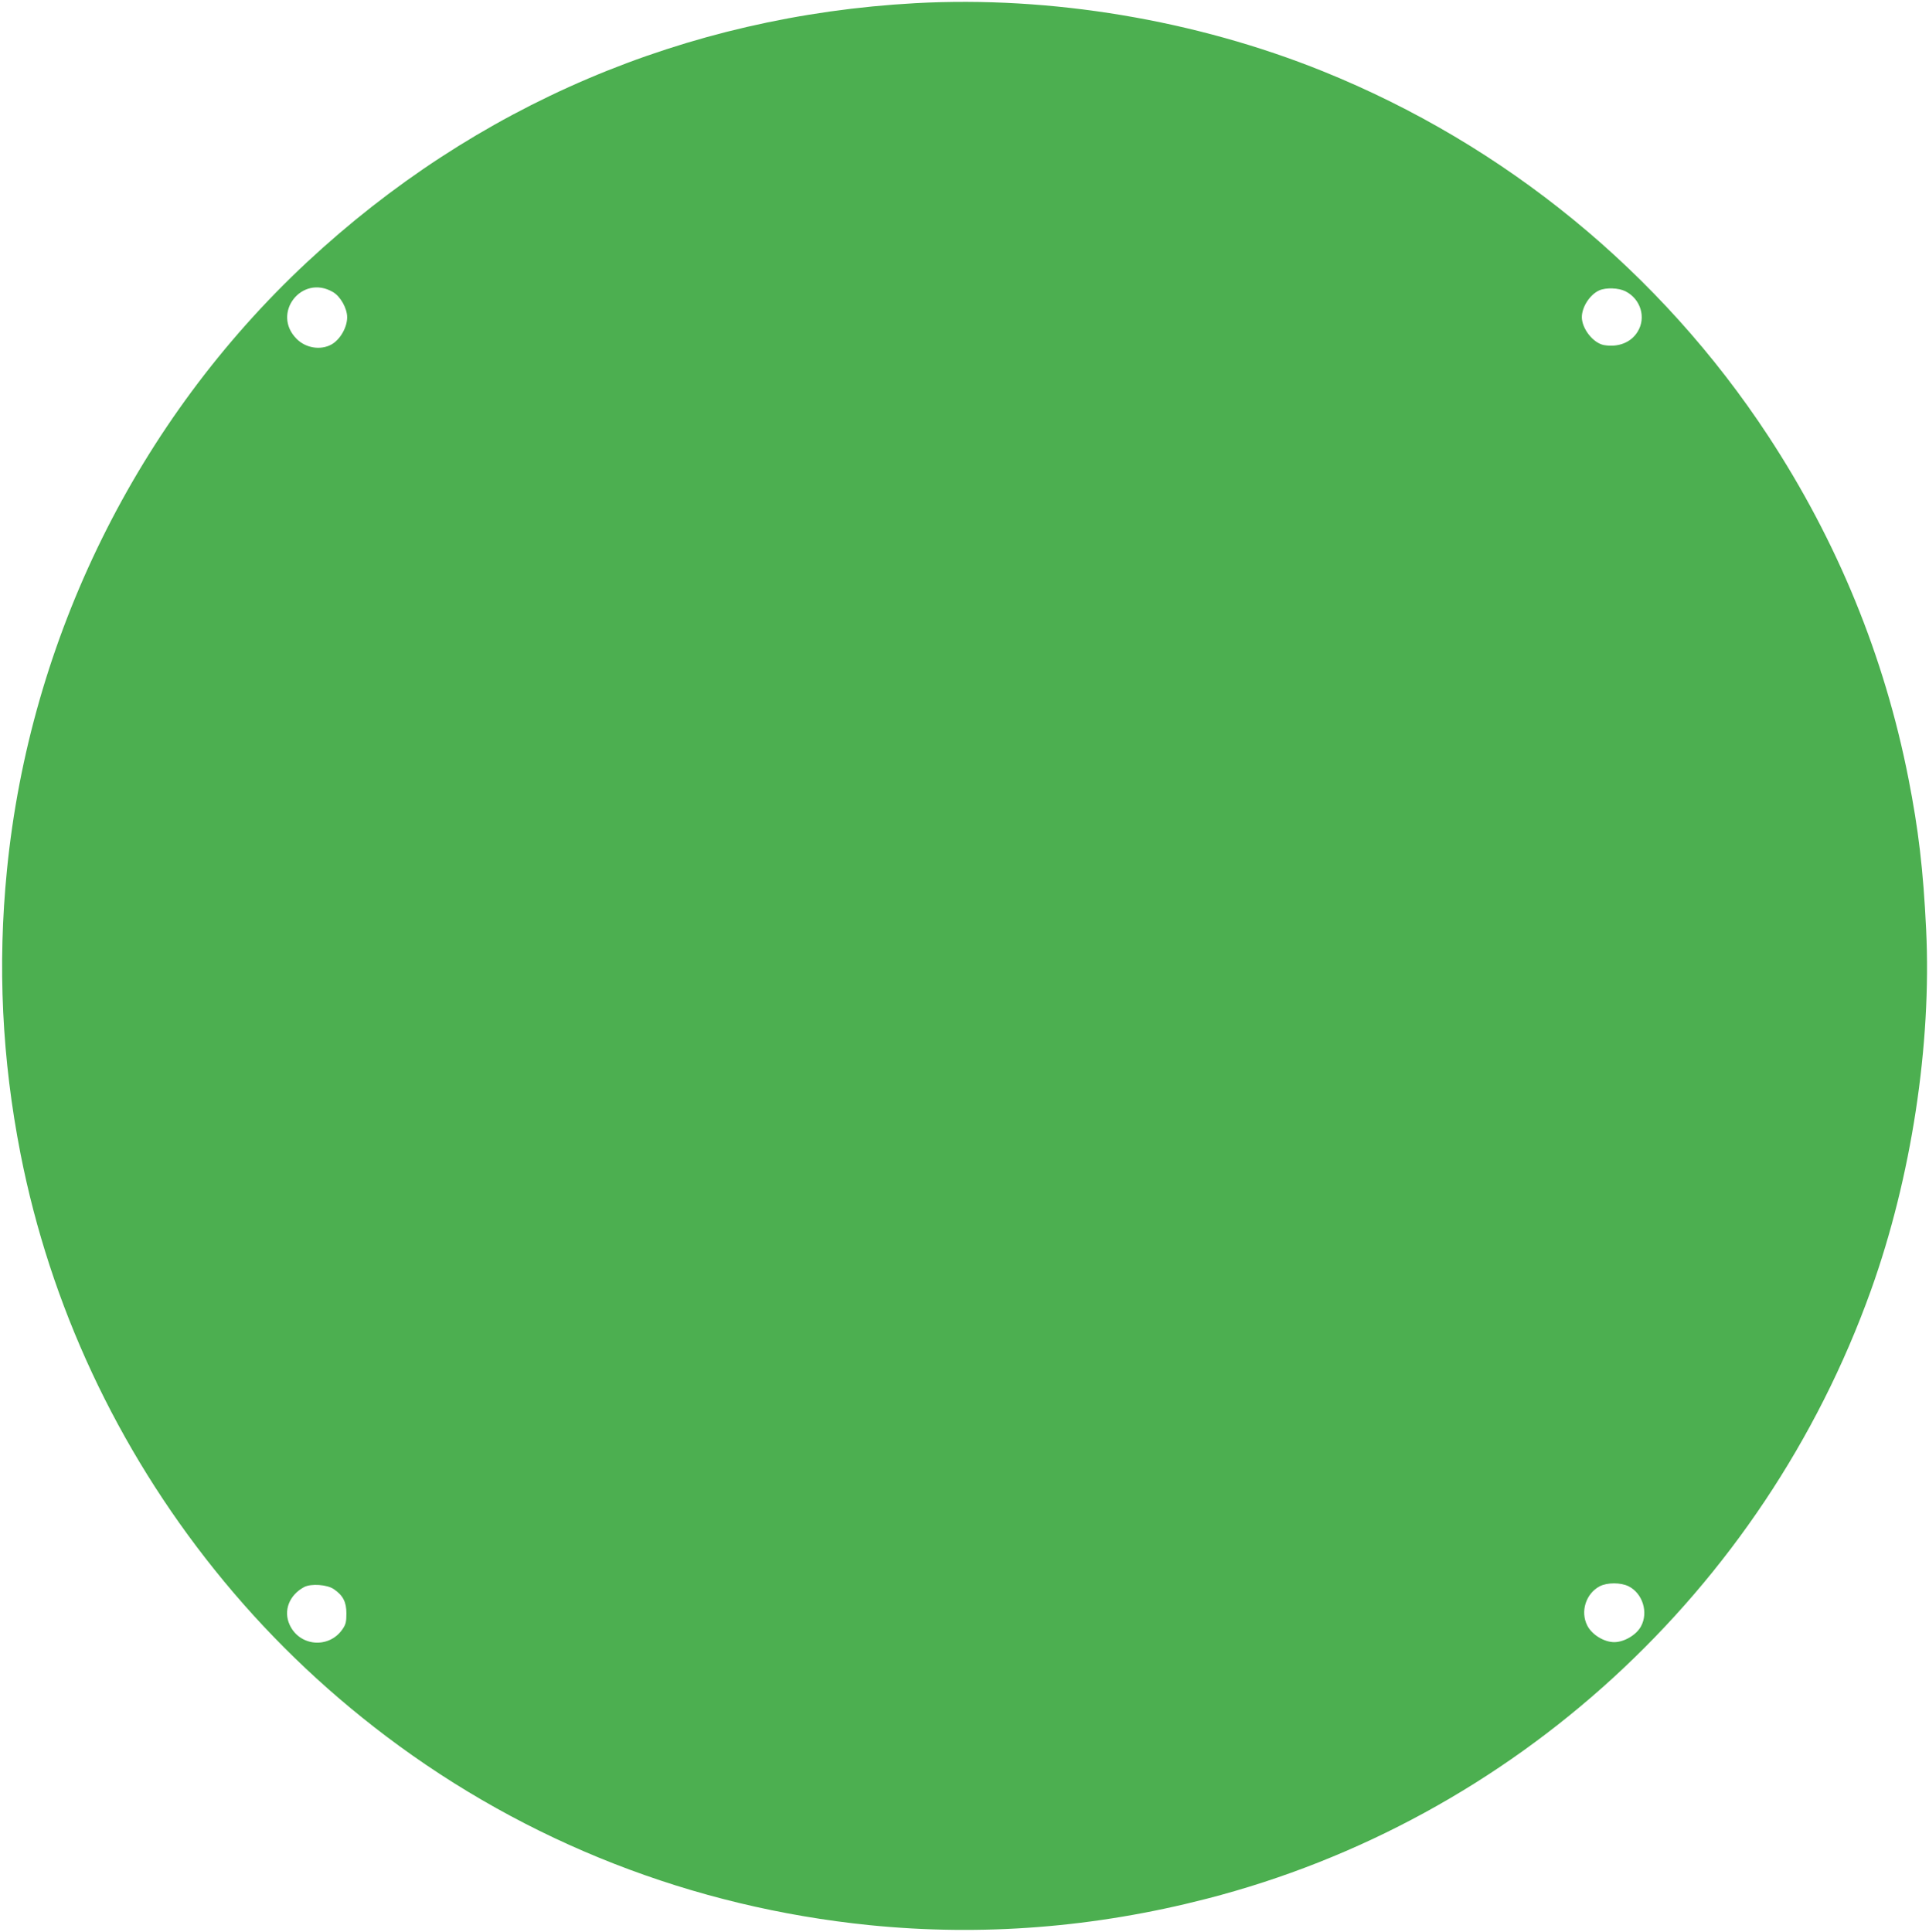 <?xml version="1.0" standalone="no"?>
<!DOCTYPE svg PUBLIC "-//W3C//DTD SVG 20010904//EN"
 "http://www.w3.org/TR/2001/REC-SVG-20010904/DTD/svg10.dtd">
<svg version="1.0" xmlns="http://www.w3.org/2000/svg"
 width="1278pt" height="1280pt" viewBox="0 0 1278 1280"
 preserveAspectRatio="xMidYMid meet">
<g transform="translate(0,1280) scale(0.1,-0.1)"
fill="#4caf50" stroke="none">
<path d="M6065 12779 c-1525 -84 -2916 -677 -4032 -1717 -1123 -1048 -1835
-2492 -1987 -4027 -63 -632 -33 -1252 90 -1880 197 -1003 638 -1948 1286
-2756 332 -414 709 -780 1138 -1104 930 -702 2029 -1131 3200 -1250 744 -75
1491 -17 2235 175 2029 522 3686 2040 4400 4030 268 747 403 1630 366 2392
-19 396 -51 664 -117 999 -159 810 -471 1572 -929 2270 -712 1085 -1744 1930
-2951 2417 -843 340 -1802 500 -2699 451z m-3859 -1914 c50 -29 94 -108 94
-167 0 -68 -47 -149 -105 -181 -72 -39 -169 -23 -229 37 -170 169 33 432 240
311z m8563 5 c101 -51 138 -174 81 -267 -44 -73 -130 -106 -225 -89 -70 14
-144 107 -145 184 0 68 53 150 115 178 45 20 129 17 174 -6z m21 -8580 c93
-47 132 -173 82 -265 -30 -57 -112 -105 -177 -105 -68 0 -149 50 -179 110 -47
92 -10 211 82 260 50 26 140 26 192 0z m-8578 -19 c61 -42 83 -85 83 -161 0
-56 -4 -73 -27 -106 -90 -129 -284 -112 -349 31 -43 93 -3 197 96 250 45 24
152 17 197 -14z"/>
</g>
</svg>
